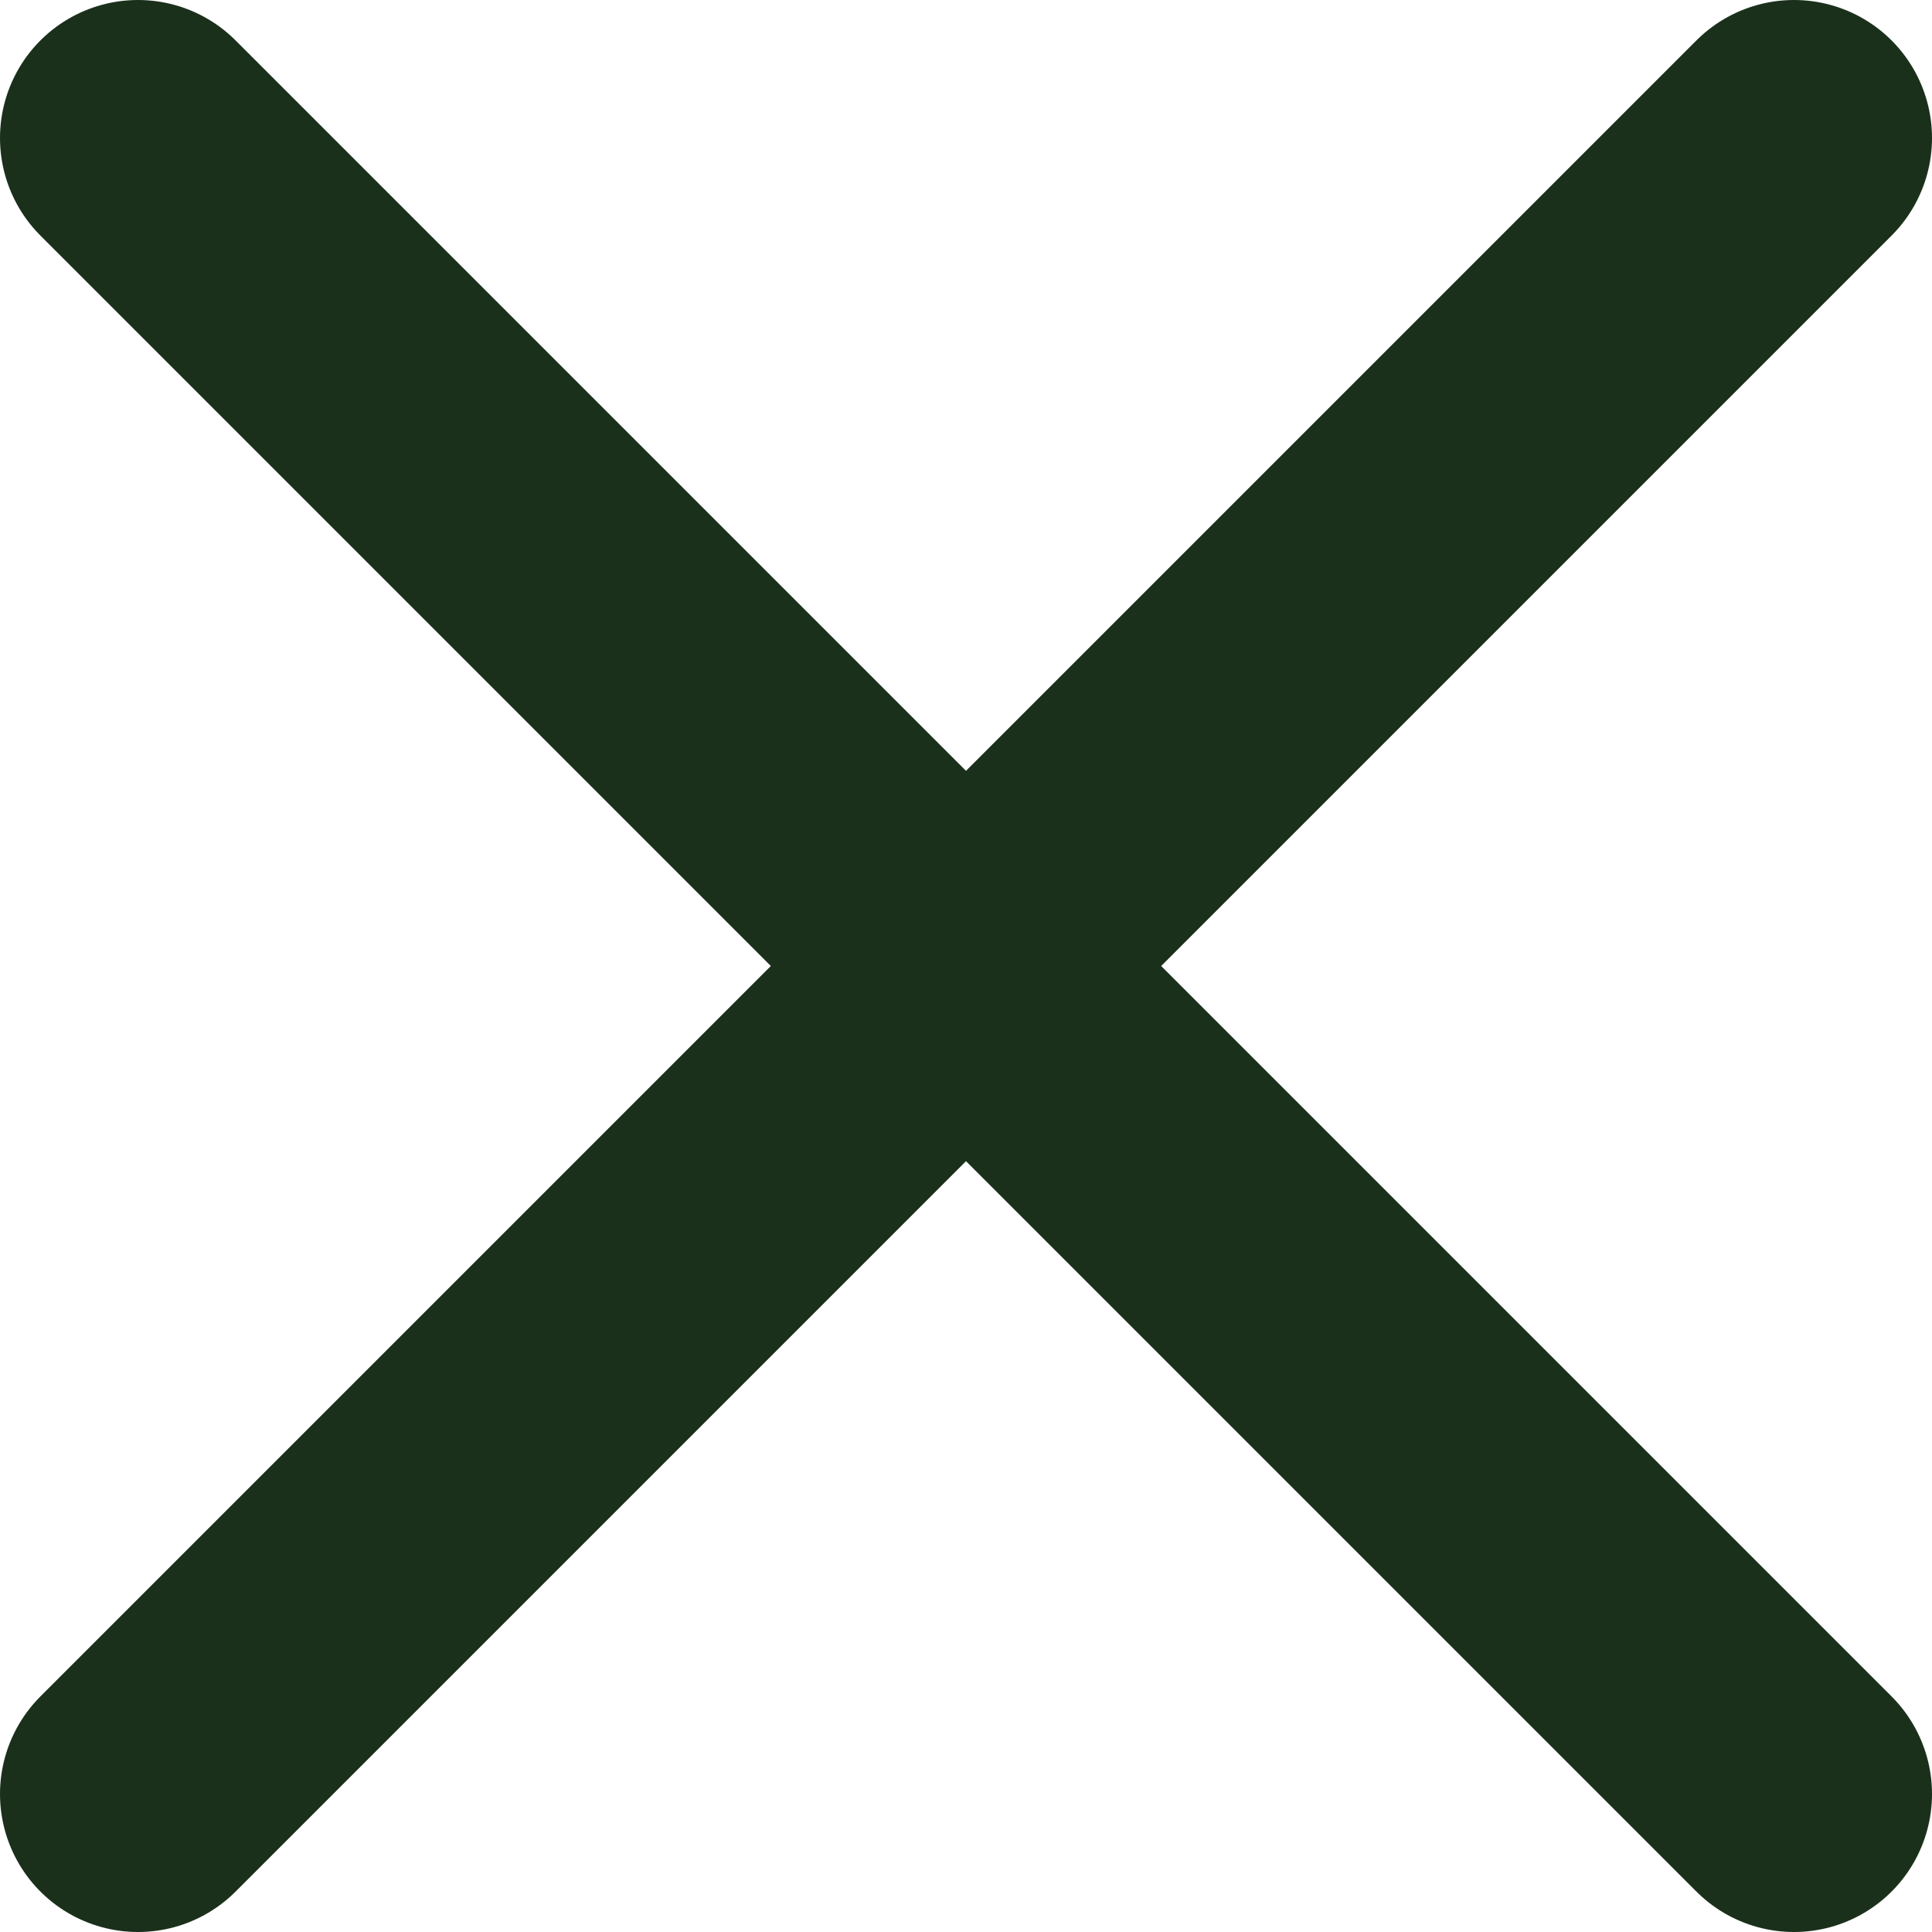 <svg width="14" height="14" viewBox="0 0 14 14" fill="none" xmlns="http://www.w3.org/2000/svg">
<path d="M13 1L1 13M1 1L13 13" stroke="#1A301B" stroke-width="2" stroke-linecap="round" stroke-linejoin="round"/>
</svg>

